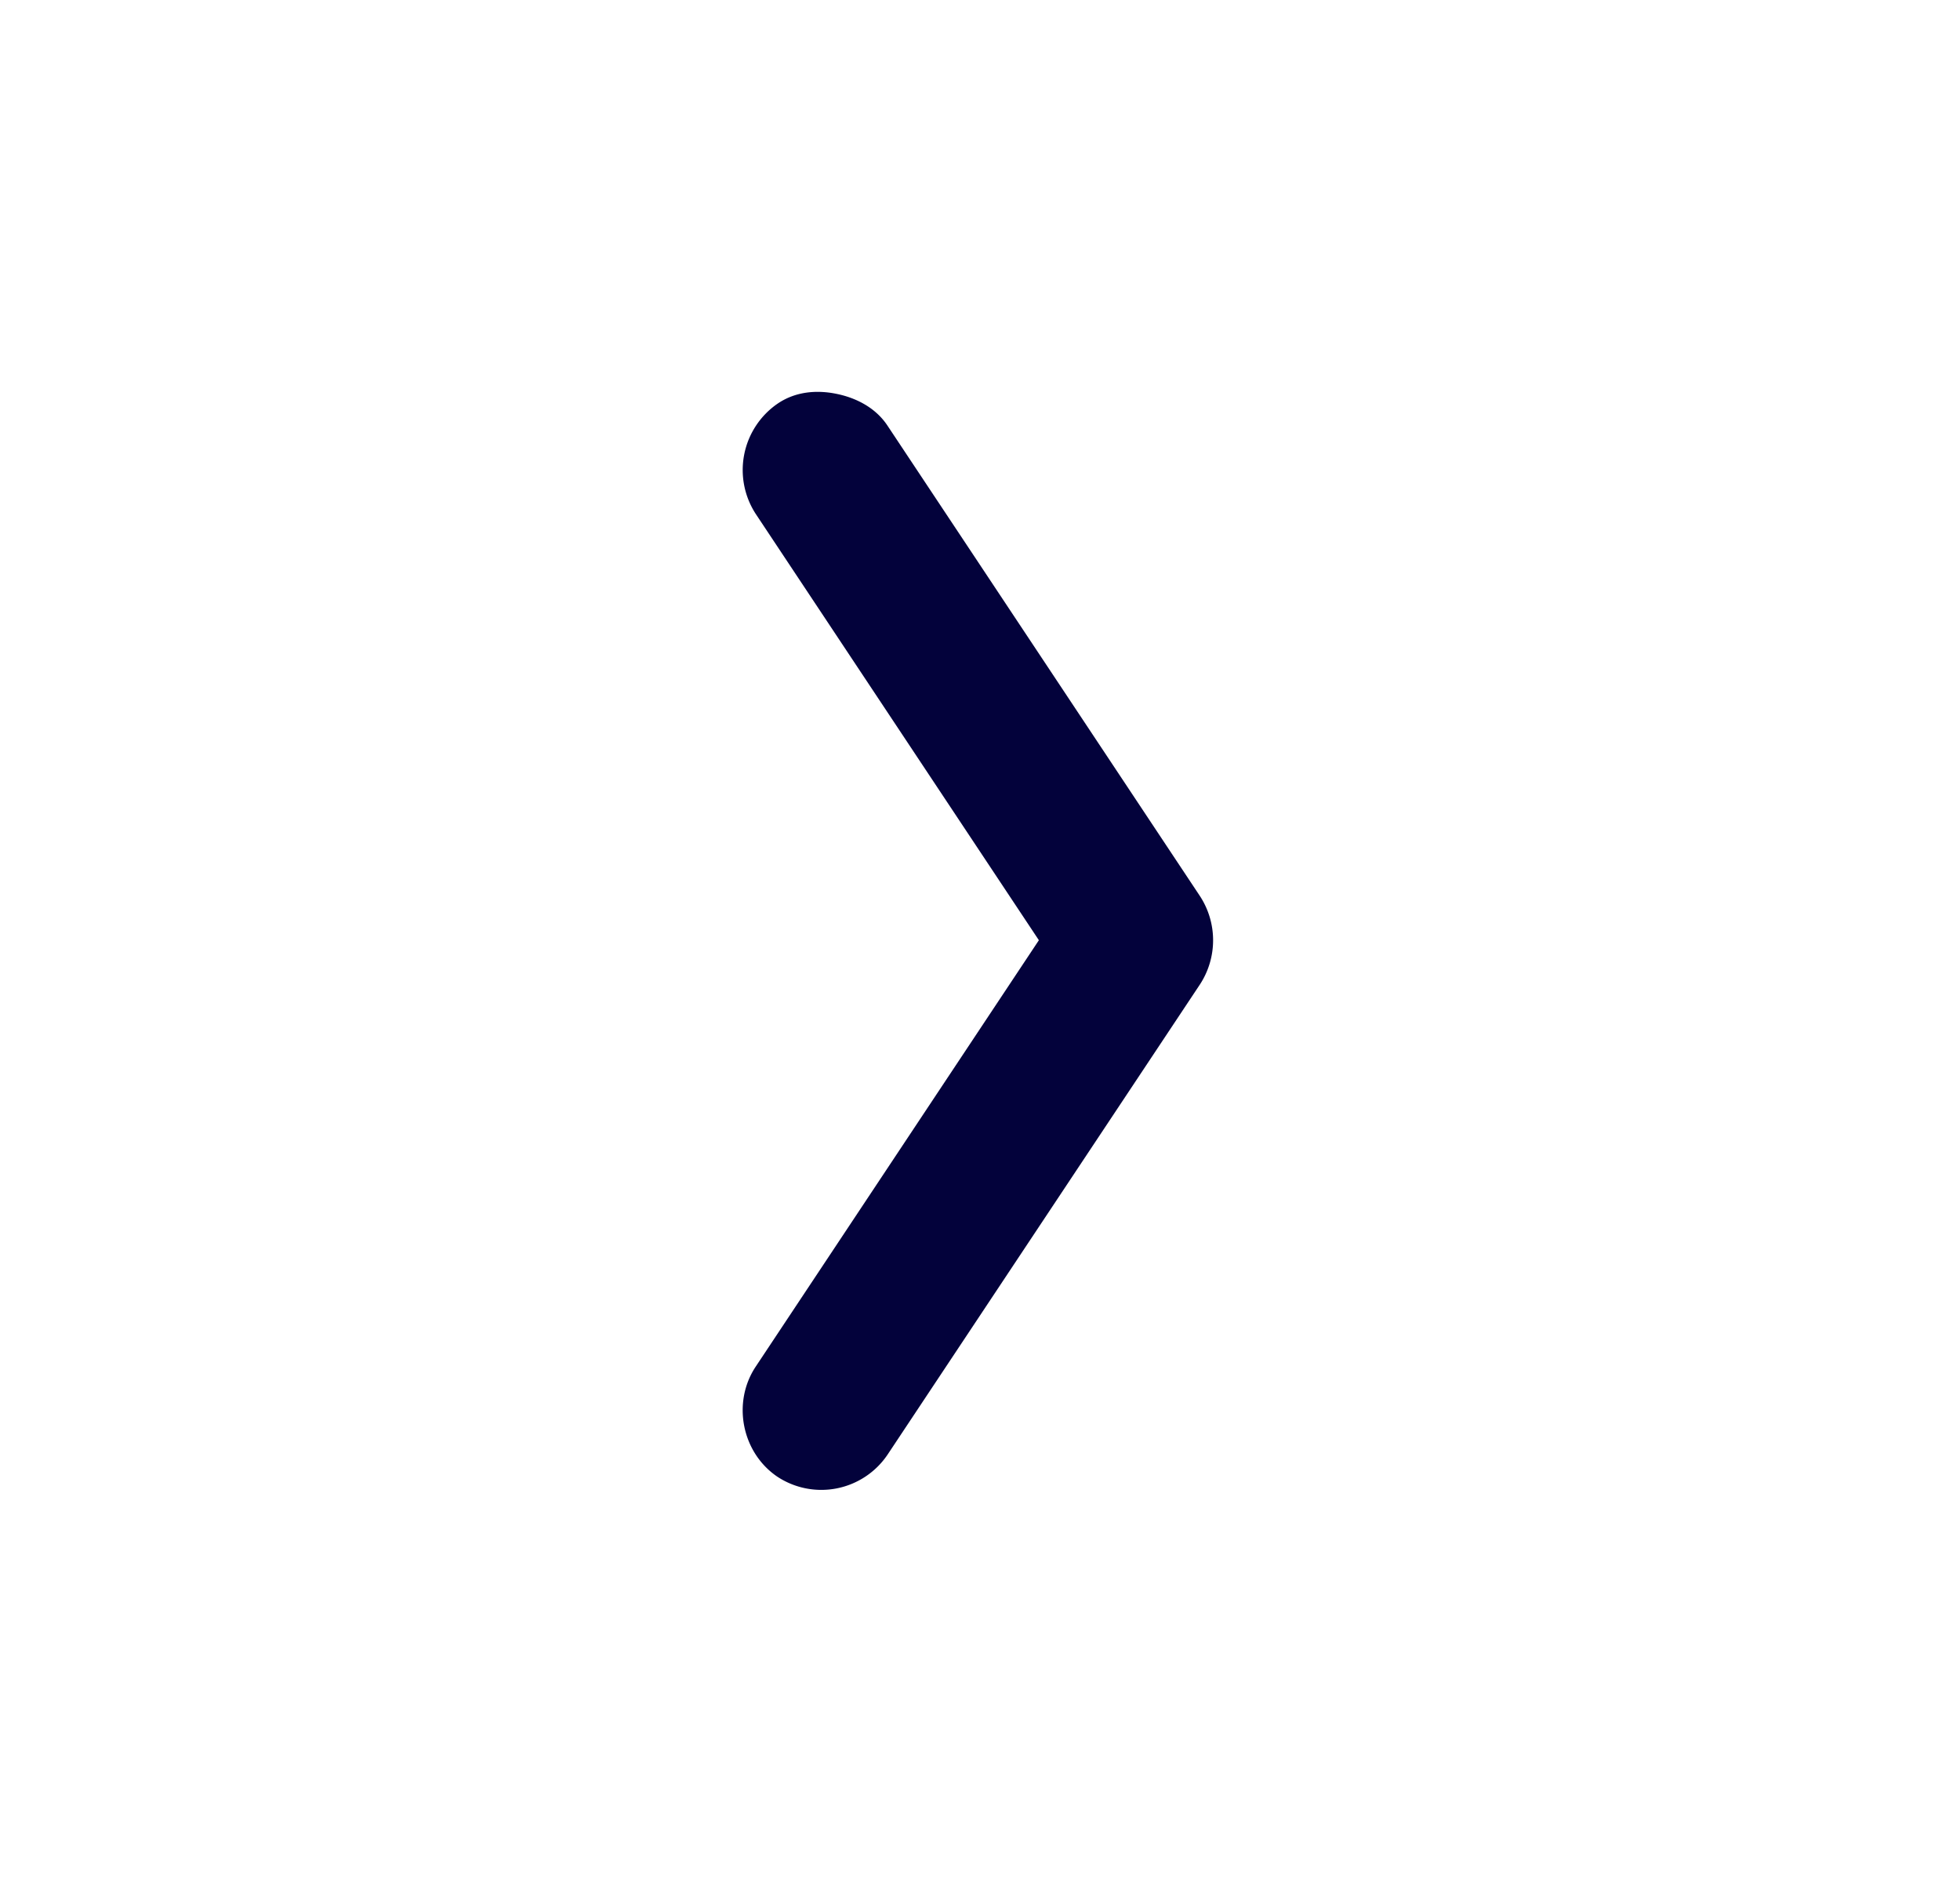 <svg xmlns="http://www.w3.org/2000/svg" width="25" height="24" fill="none"><path fill="#03023B" d="M10.667 5.022c-.25-.051-.52-.03-.748.125a1.027 1.027 0 0 0-.28 1.406l3.612 5.437-3.612 5.438c-.305.459-.177 1.1.28 1.406a1.019 1.019 0 0 0 1.4-.281l3.987-6a1.03 1.03 0 0 0 0-1.125l-3.986-6c-.152-.23-.403-.356-.653-.406Z"/></svg>